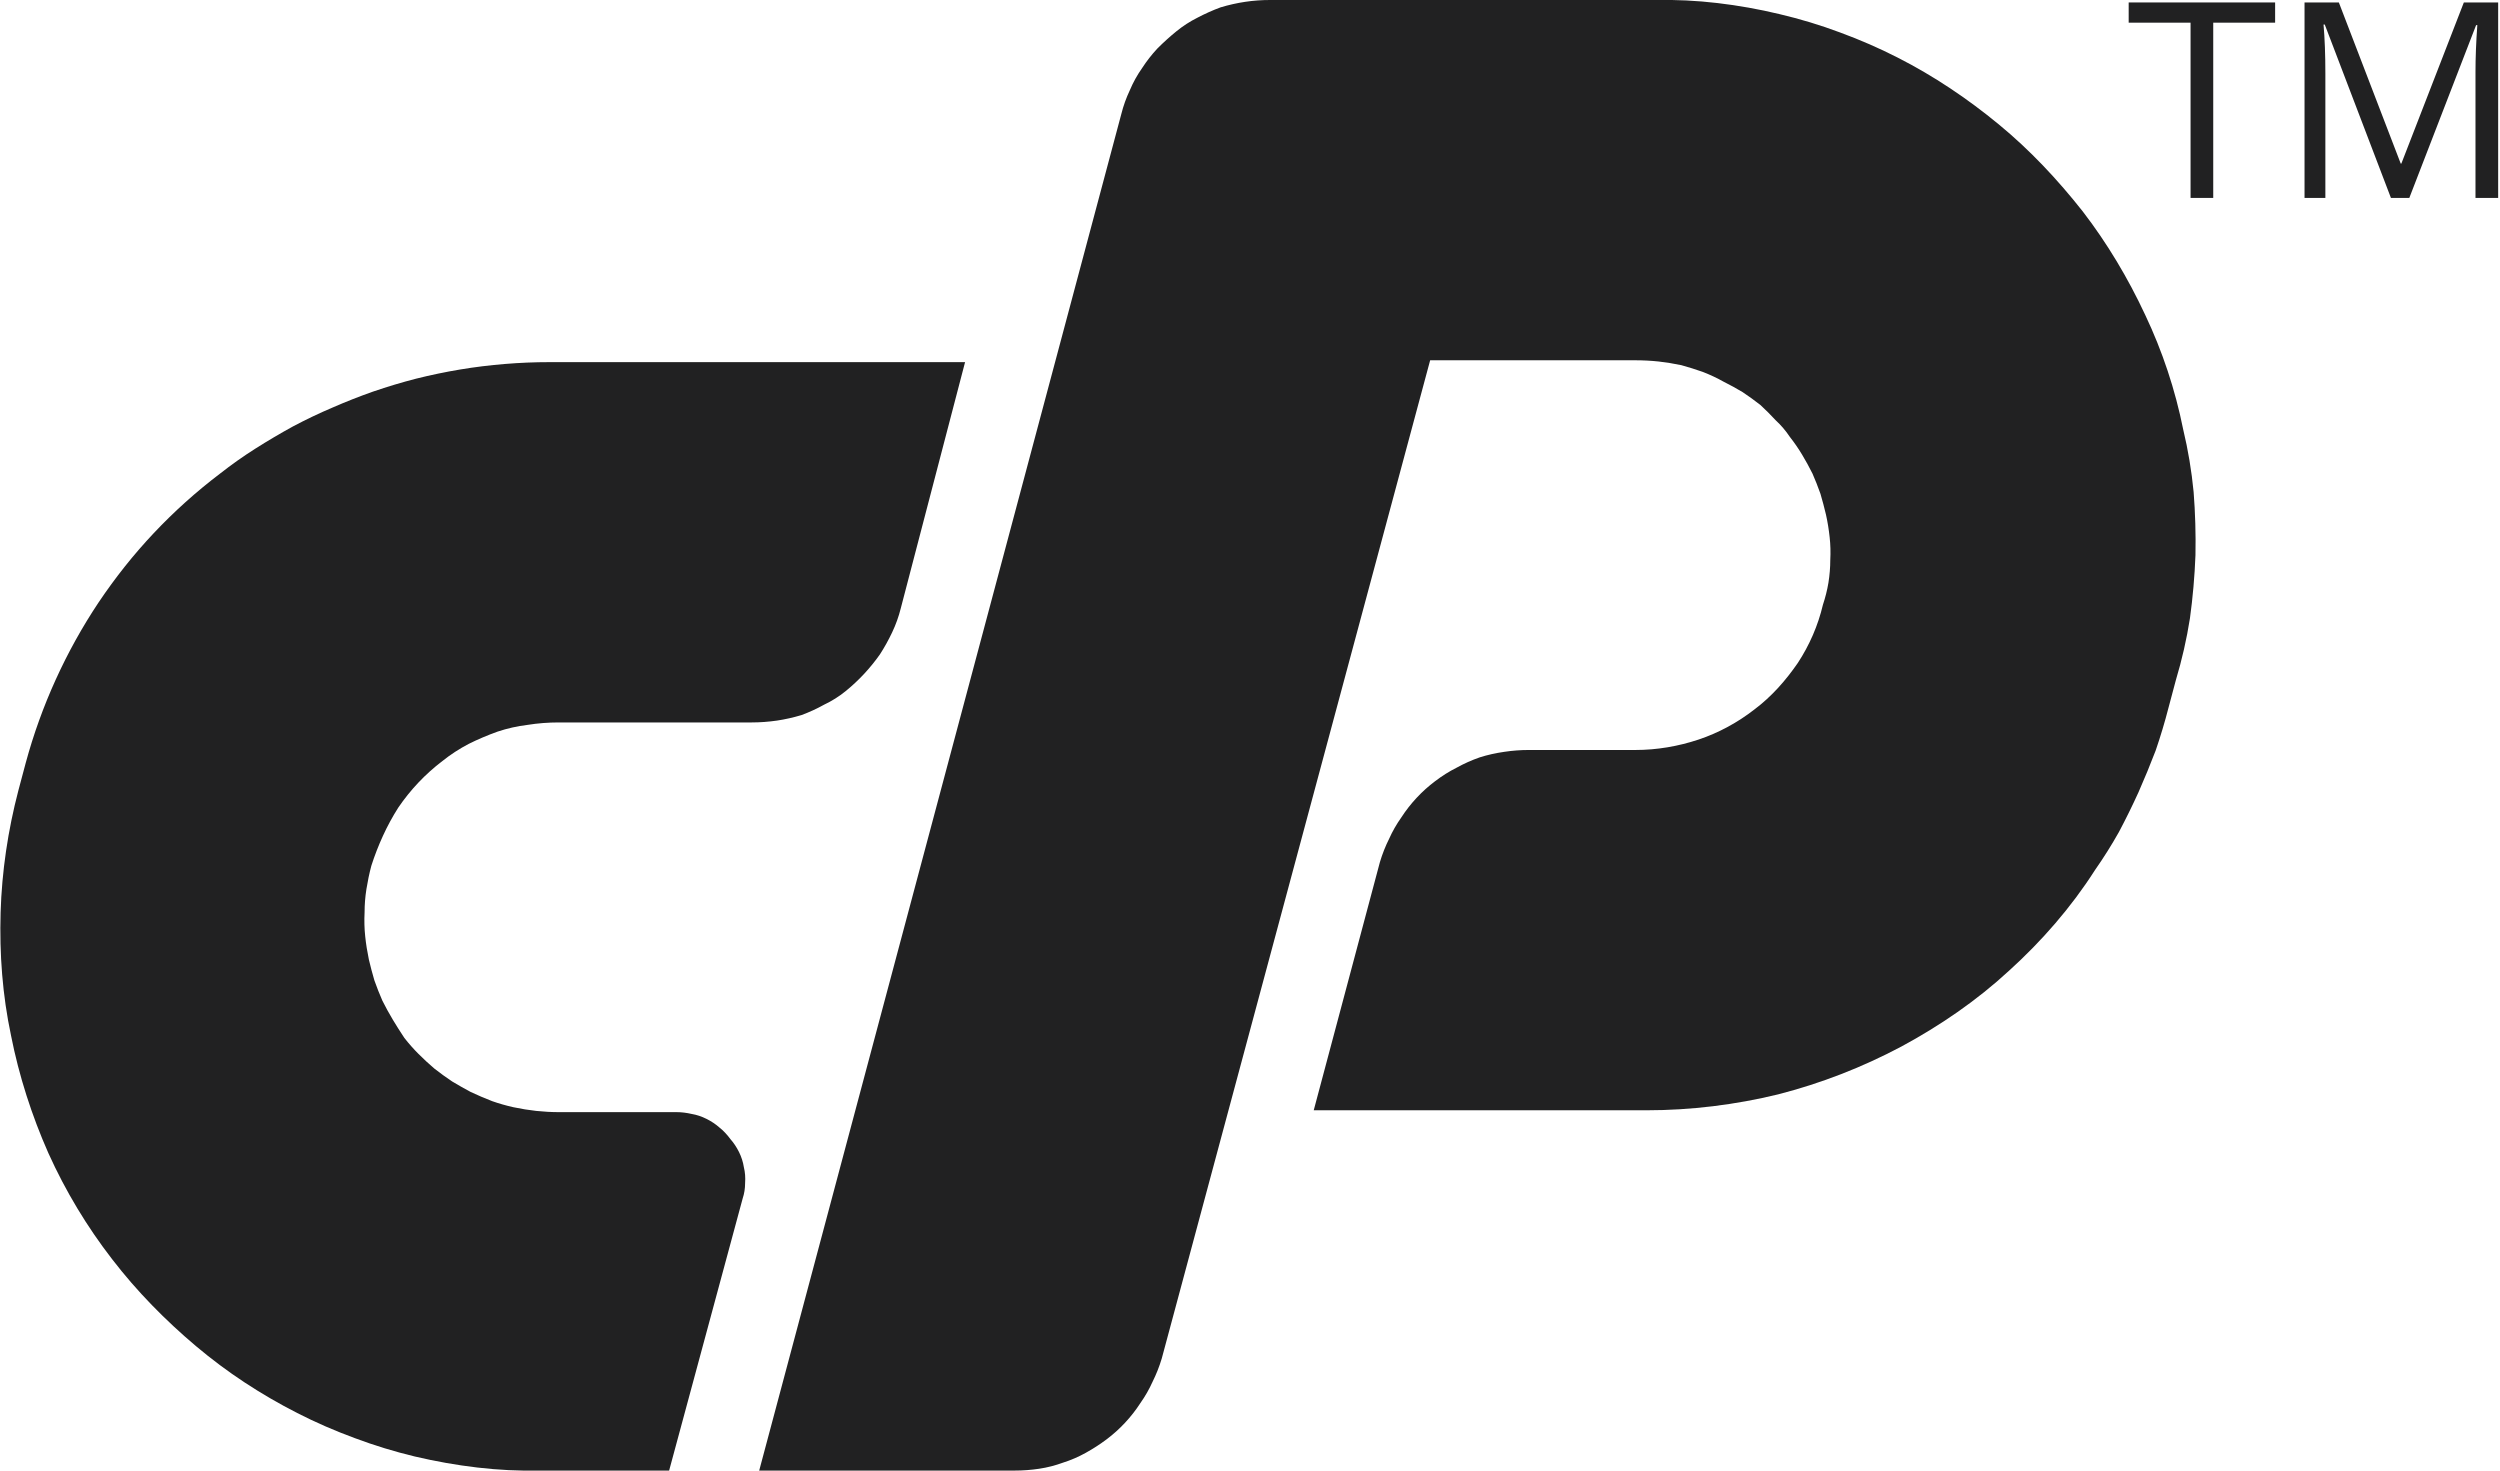 <svg version="1.2" xmlns="http://www.w3.org/2000/svg" viewBox="0 0 408 240" width="408" height="240">
	<title>cp-logo-RGB</title>
	<style>
		.s0 { fill: #212122 } 
	</style>
	<g id="Layer 1">
		<path class="s0" d="m89.7 59.1h67.8l-10.5 40.2q-0.5 2-1.4 3.9-0.9 1.9-2 3.6-1.2 1.7-2.6 3.2-1.4 1.5-3 2.8-1.6 1.3-3.5 2.2-1.8 1-3.7 1.7-2 0.6-4 0.9-2.1 0.3-4.1 0.3h-31.5q-2.6 0-5.1 0.4-2.5 0.3-4.9 1.1-2.5 0.9-4.7 2-2.3 1.2-4.3 2.8-2.1 1.6-3.9 3.5-1.8 1.9-3.3 4.1-1.4 2.2-2.5 4.6-1.1 2.4-1.9 4.9-0.5 1.9-0.8 3.8-0.3 1.9-0.3 3.8-0.1 2 0.1 3.9 0.2 1.9 0.6 3.8 0.4 1.7 0.9 3.4 0.6 1.7 1.3 3.3 0.8 1.6 1.7 3.1 0.9 1.5 1.9 3 1.1 1.4 2.3 2.6 1.3 1.3 2.6 2.4 1.4 1.1 2.9 2.1 1.5 0.9 3 1.7 1.7 0.8 3.5 1.5 1.7 0.6 3.5 1 1.9 0.4 3.7 0.6 1.9 0.2 3.7 0.2h19.2q1.2 0 2.5 0.3 1.2 0.2 2.4 0.8 1.2 0.6 2.1 1.4 1 0.8 1.8 1.9 0.8 0.9 1.4 2.1 0.6 1.2 0.8 2.5 0.3 1.2 0.2 2.6 0 1.3-0.4 2.5l-12 44.4h-21q-5.2 0.1-10.3-0.5-5.1-0.6-10.2-1.8-5-1.2-9.8-3-4.9-1.8-9.4-4.1-4.5-2.3-8.6-5-4.1-2.7-7.9-5.9-3.8-3.2-7.2-6.7-3.5-3.6-6.5-7.5c-4.1-5.3-7.6-11.1-10.4-17.3-2.7-6.1-4.8-12.6-6.1-19.2-1.4-6.6-1.9-13.3-1.7-20.1 0.2-6.7 1.2-13.4 2.9-19.9l1.2-4.5q1.9-7 4.9-13.6 3-6.6 7-12.6 4.1-6.1 9-11.3 5-5.3 10.8-9.7 2.8-2.2 5.8-4.1 3-1.9 6.1-3.6 3.2-1.7 6.5-3.1 3.2-1.4 6.6-2.6 3.5-1.2 7-2.1 3.6-0.9 7.2-1.5 3.6-0.6 7.3-0.9 3.6-0.3 7.3-0.3z"/>
		<path class="s0" d="m123.9 240l59.1-221.4q0.5-2 1.4-3.9 0.8-1.9 2-3.6 1.1-1.7 2.5-3.2 1.5-1.5 3.1-2.8 1.6-1.3 3.4-2.2 1.9-1 3.8-1.7 2-0.6 4-0.9 2-0.3 4.1-0.3h62.7q5.2-0.1 10.3 0.5 5.1 0.6 10.1 1.8 5.1 1.2 9.9 3 4.9 1.8 9.4 4.1c5.9 3 11.4 6.7 16.5 10.9 5.1 4.2 9.6 9 13.7 14.2 4 5.2 7.4 10.9 10.2 16.9 2.8 5.9 4.9 12.2 6.2 18.7q1.2 5 1.7 10.2 0.4 5.1 0.3 10.3-0.2 5.2-0.9 10.3-0.8 5.1-2.3 10.1l-1.2 4.5q-0.9 3.5-2.1 7-1.3 3.4-2.8 6.8-1.5 3.3-3.2 6.5-1.8 3.2-3.9 6.2c-3.9 6.1-8.7 11.6-14 16.4-5.3 4.9-11.3 9-17.6 12.4-6.4 3.4-13.1 6-20.1 7.8-7 1.7-14.2 2.6-21.5 2.6h-54.3l10.8-40.5q0.6-2 1.5-3.8 0.8-1.8 2-3.5 1.1-1.7 2.5-3.2 1.4-1.5 3-2.7 1.7-1.3 3.5-2.2 1.8-1 3.8-1.7 1.9-0.6 4-0.9 2-0.3 4-0.3h17.4c3.5 0 7-0.6 10.3-1.7 3.3-1.1 6.4-2.8 9.1-4.9 2.8-2.1 5.1-4.7 7.1-7.6 1.9-2.9 3.3-6.1 4.1-9.5q0.6-1.8 0.9-3.6 0.3-1.9 0.3-3.7 0.1-1.9-0.1-3.7-0.2-1.9-0.6-3.7-0.4-1.7-0.9-3.4-0.6-1.7-1.3-3.3-0.8-1.6-1.7-3.1-0.9-1.5-2-2.9-1-1.5-2.3-2.7-1.2-1.3-2.5-2.5-1.4-1.1-2.9-2.1-1.5-0.9-3.1-1.7-1.6-0.9-3.4-1.6-1.7-0.6-3.5-1.1-1.9-0.4-3.7-0.6-1.9-0.2-3.8-0.2h-33.5l-43.8 162.9q-0.6 2-1.5 3.8-0.8 1.8-2 3.5-1.1 1.7-2.5 3.2-1.4 1.5-3 2.7-1.6 1.2-3.4 2.2-1.8 1-3.7 1.6-1.9 0.7-3.9 1-2 0.3-4 0.3z"/>
		<path class="s0" d="m361.2 32.3h-3.7v-28.6h-10.1v-3.3h23.9v3.3h-10.1z"/>
		<path class="s0" d="m390.2 32.3l-10.8-28.3h-0.2q0.3 3.4 0.3 8v20.3h-3.4v-31.9h5.6l10.1 26.3h0.1l10.2-26.3h5.6v31.9h-3.7v-20.5q0-3.6 0.3-7.7h-0.2l-10.9 28.2z"/>
	</g>
</svg>